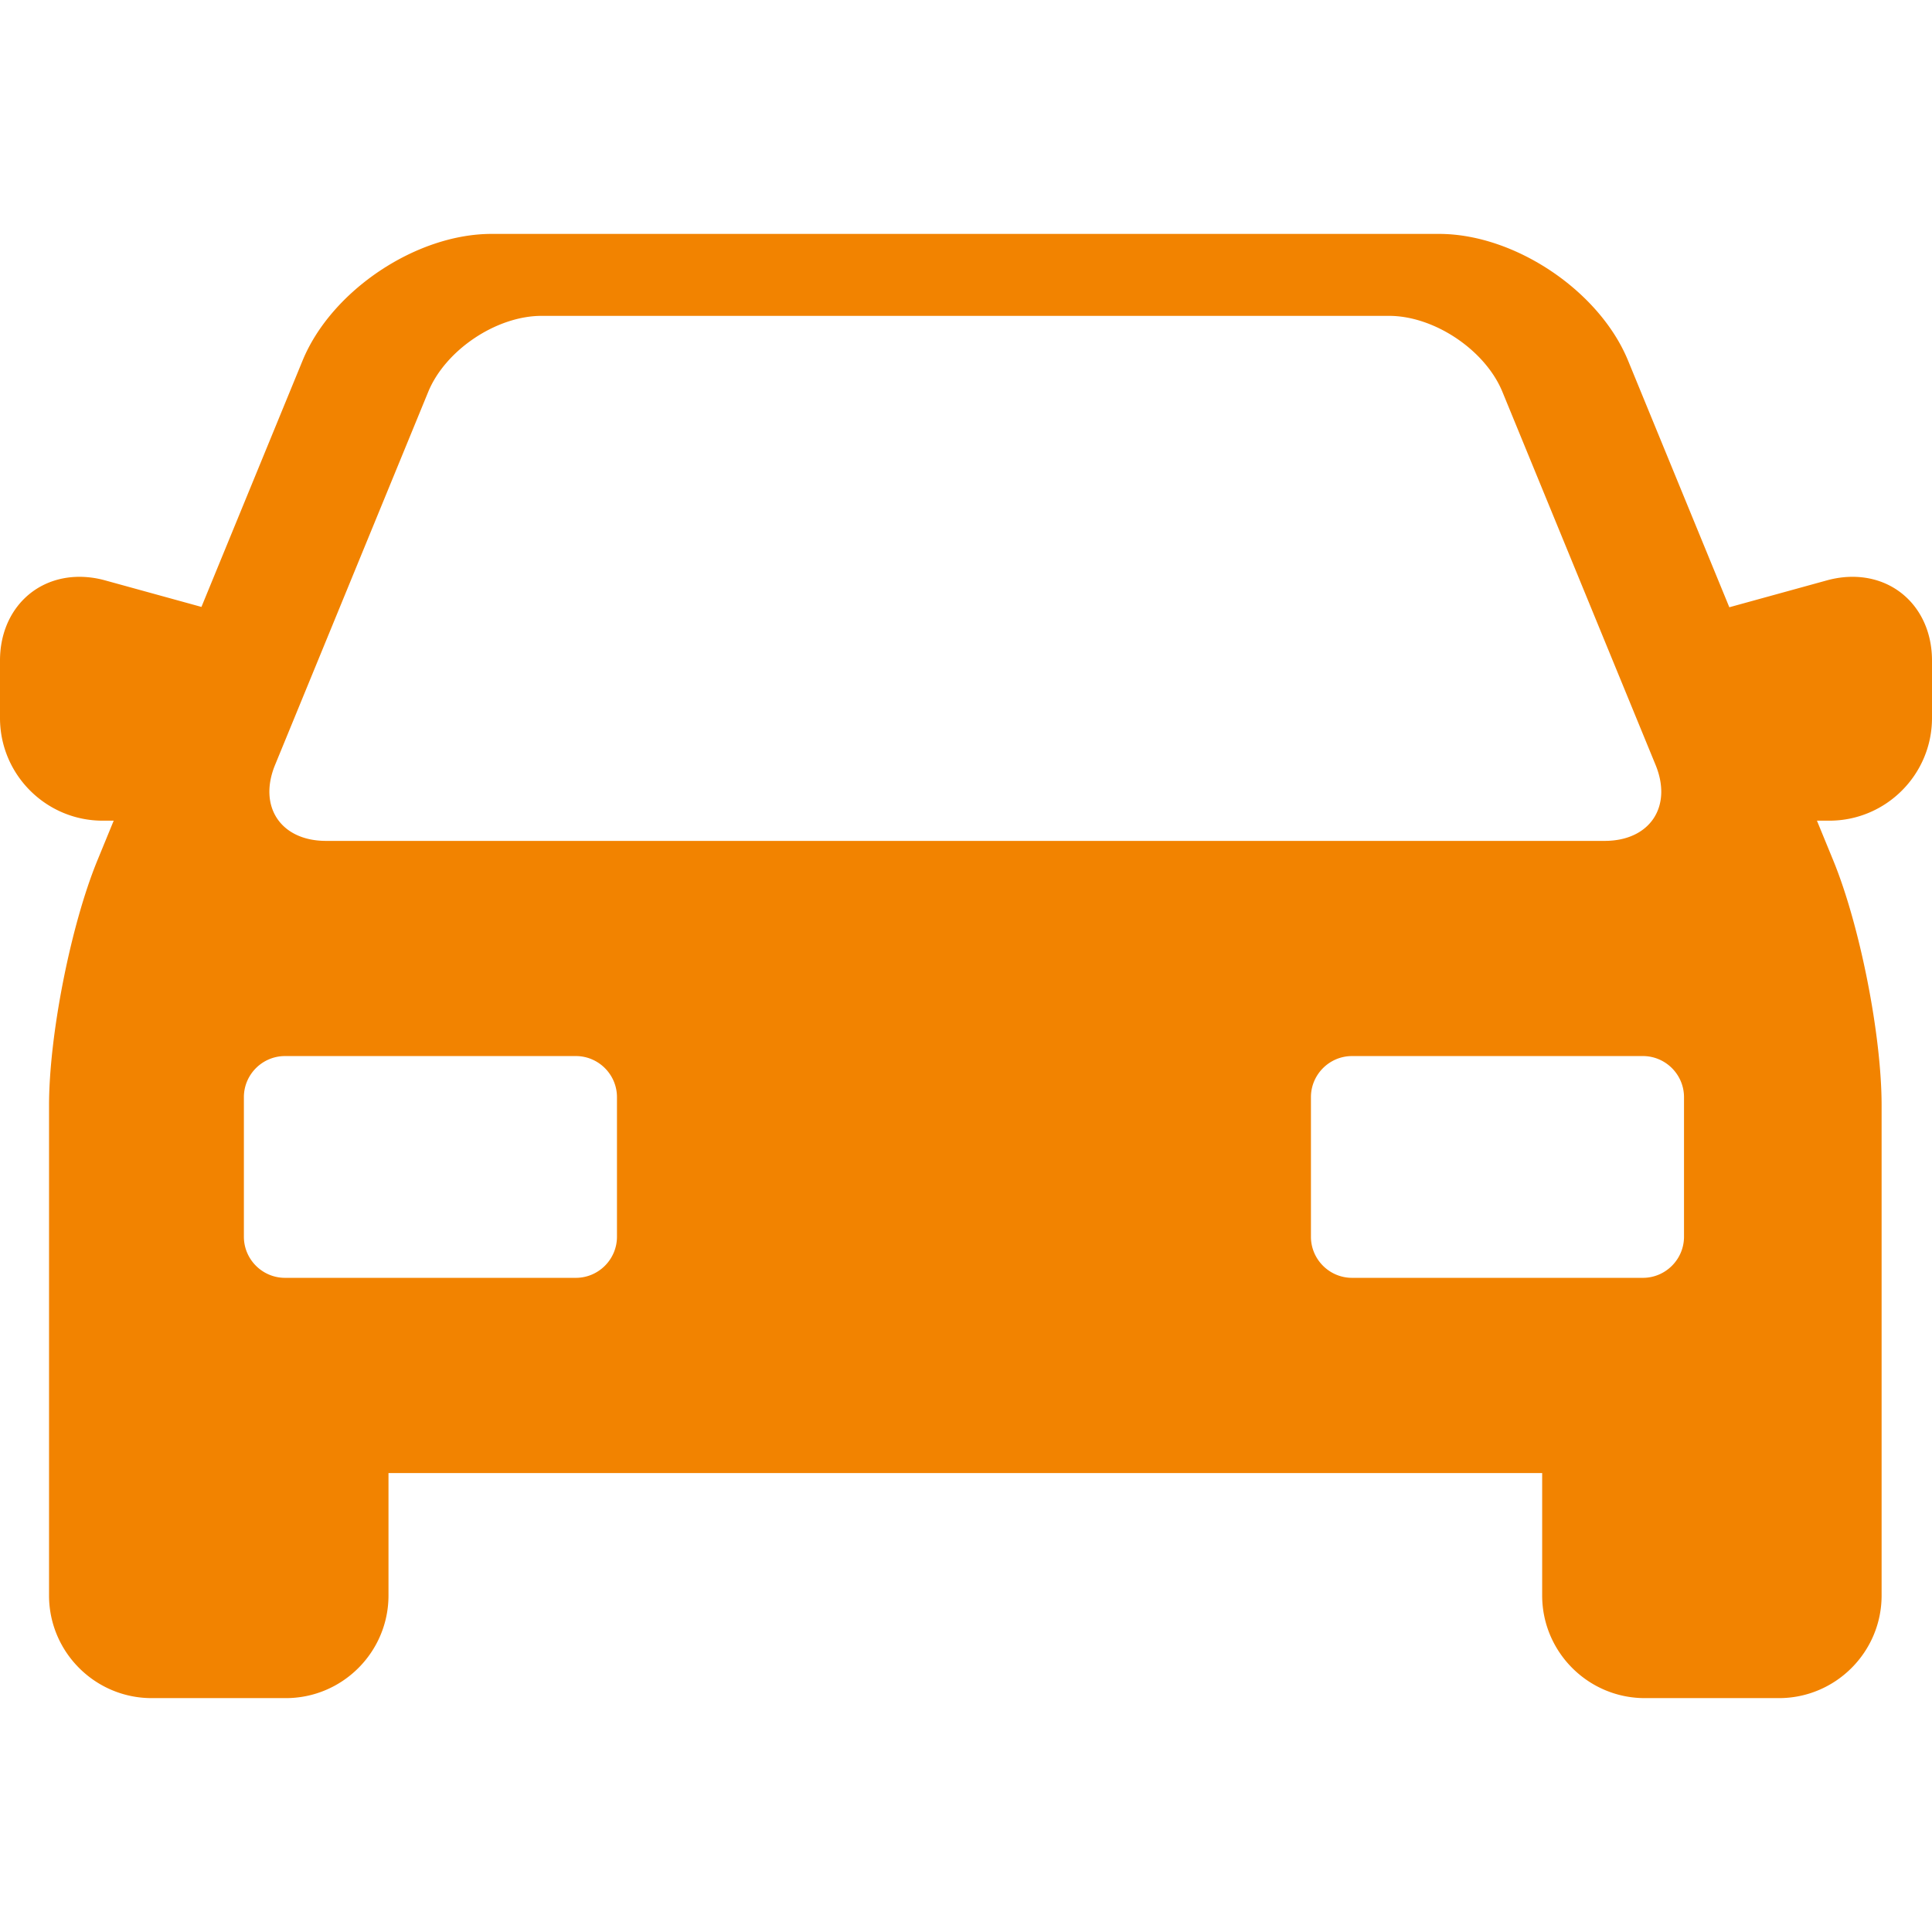 <?xml version="1.0" encoding="UTF-8"?> <svg xmlns="http://www.w3.org/2000/svg" xmlns:xlink="http://www.w3.org/1999/xlink" version="1.1" width="512" height="512" x="0" y="0" viewBox="0 0 235.21 235.21" style="enable-background:new 0 0 512 512" xml:space="preserve" class=""><g><path d="M225.529 70.224c-1.024 0-2.075.146-3.124.436l-11.87 3.27-12.326-30.026c-3.491-8.507-13.814-15.427-23.009-15.427H59.844c-9.196 0-19.518 6.92-23.009 15.427l-12.31 29.985-11.721-3.229a11.772 11.772 0 0 0-3.123-.436C4.072 70.224 0 74.509 0 80.414v6.999c0 6.893 5.607 12.5 12.5 12.5h1.342l-1.989 4.846c-3.244 7.904-5.883 21.283-5.883 29.826v59.651c0 6.893 5.608 12.5 12.5 12.5h16.326c6.893 0 12.5-5.607 12.5-12.5v-14.897H187.75v14.897c0 6.893 5.607 12.5 12.5 12.5h16.325c6.893 0 12.5-5.607 12.5-12.5v-59.651c0-8.542-2.639-21.922-5.884-29.826l-1.989-4.846h1.508c6.892 0 12.5-5.607 12.5-12.5v-6.999c0-5.905-4.071-10.19-9.681-10.19zM33.489 93.123l18.645-45.417c2.089-5.088 8.298-9.251 13.798-9.251h103.182c5.5 0 11.709 4.163 13.797 9.251l18.645 45.417c2.089 5.088-.702 9.251-6.202 9.251H39.692c-5.5 0-8.291-4.163-6.203-9.251zm41.623 57.446c0 2.75-2.25 5-5 5h-35.42c-2.75 0-5-2.25-5-5V133.57c0-2.75 2.25-5 5-5h35.42c2.75 0 5 2.25 5 5v16.999zm129.906 0c0 2.75-2.25 5-5 5h-35.419c-2.75 0-5-2.25-5-5V133.57c0-2.75 2.25-5 5-5h35.419c2.75 0 5 2.25 5 5v16.999z" fill="#f28300" opacity="1" data-original="#000000" class=""></path></g></svg> 